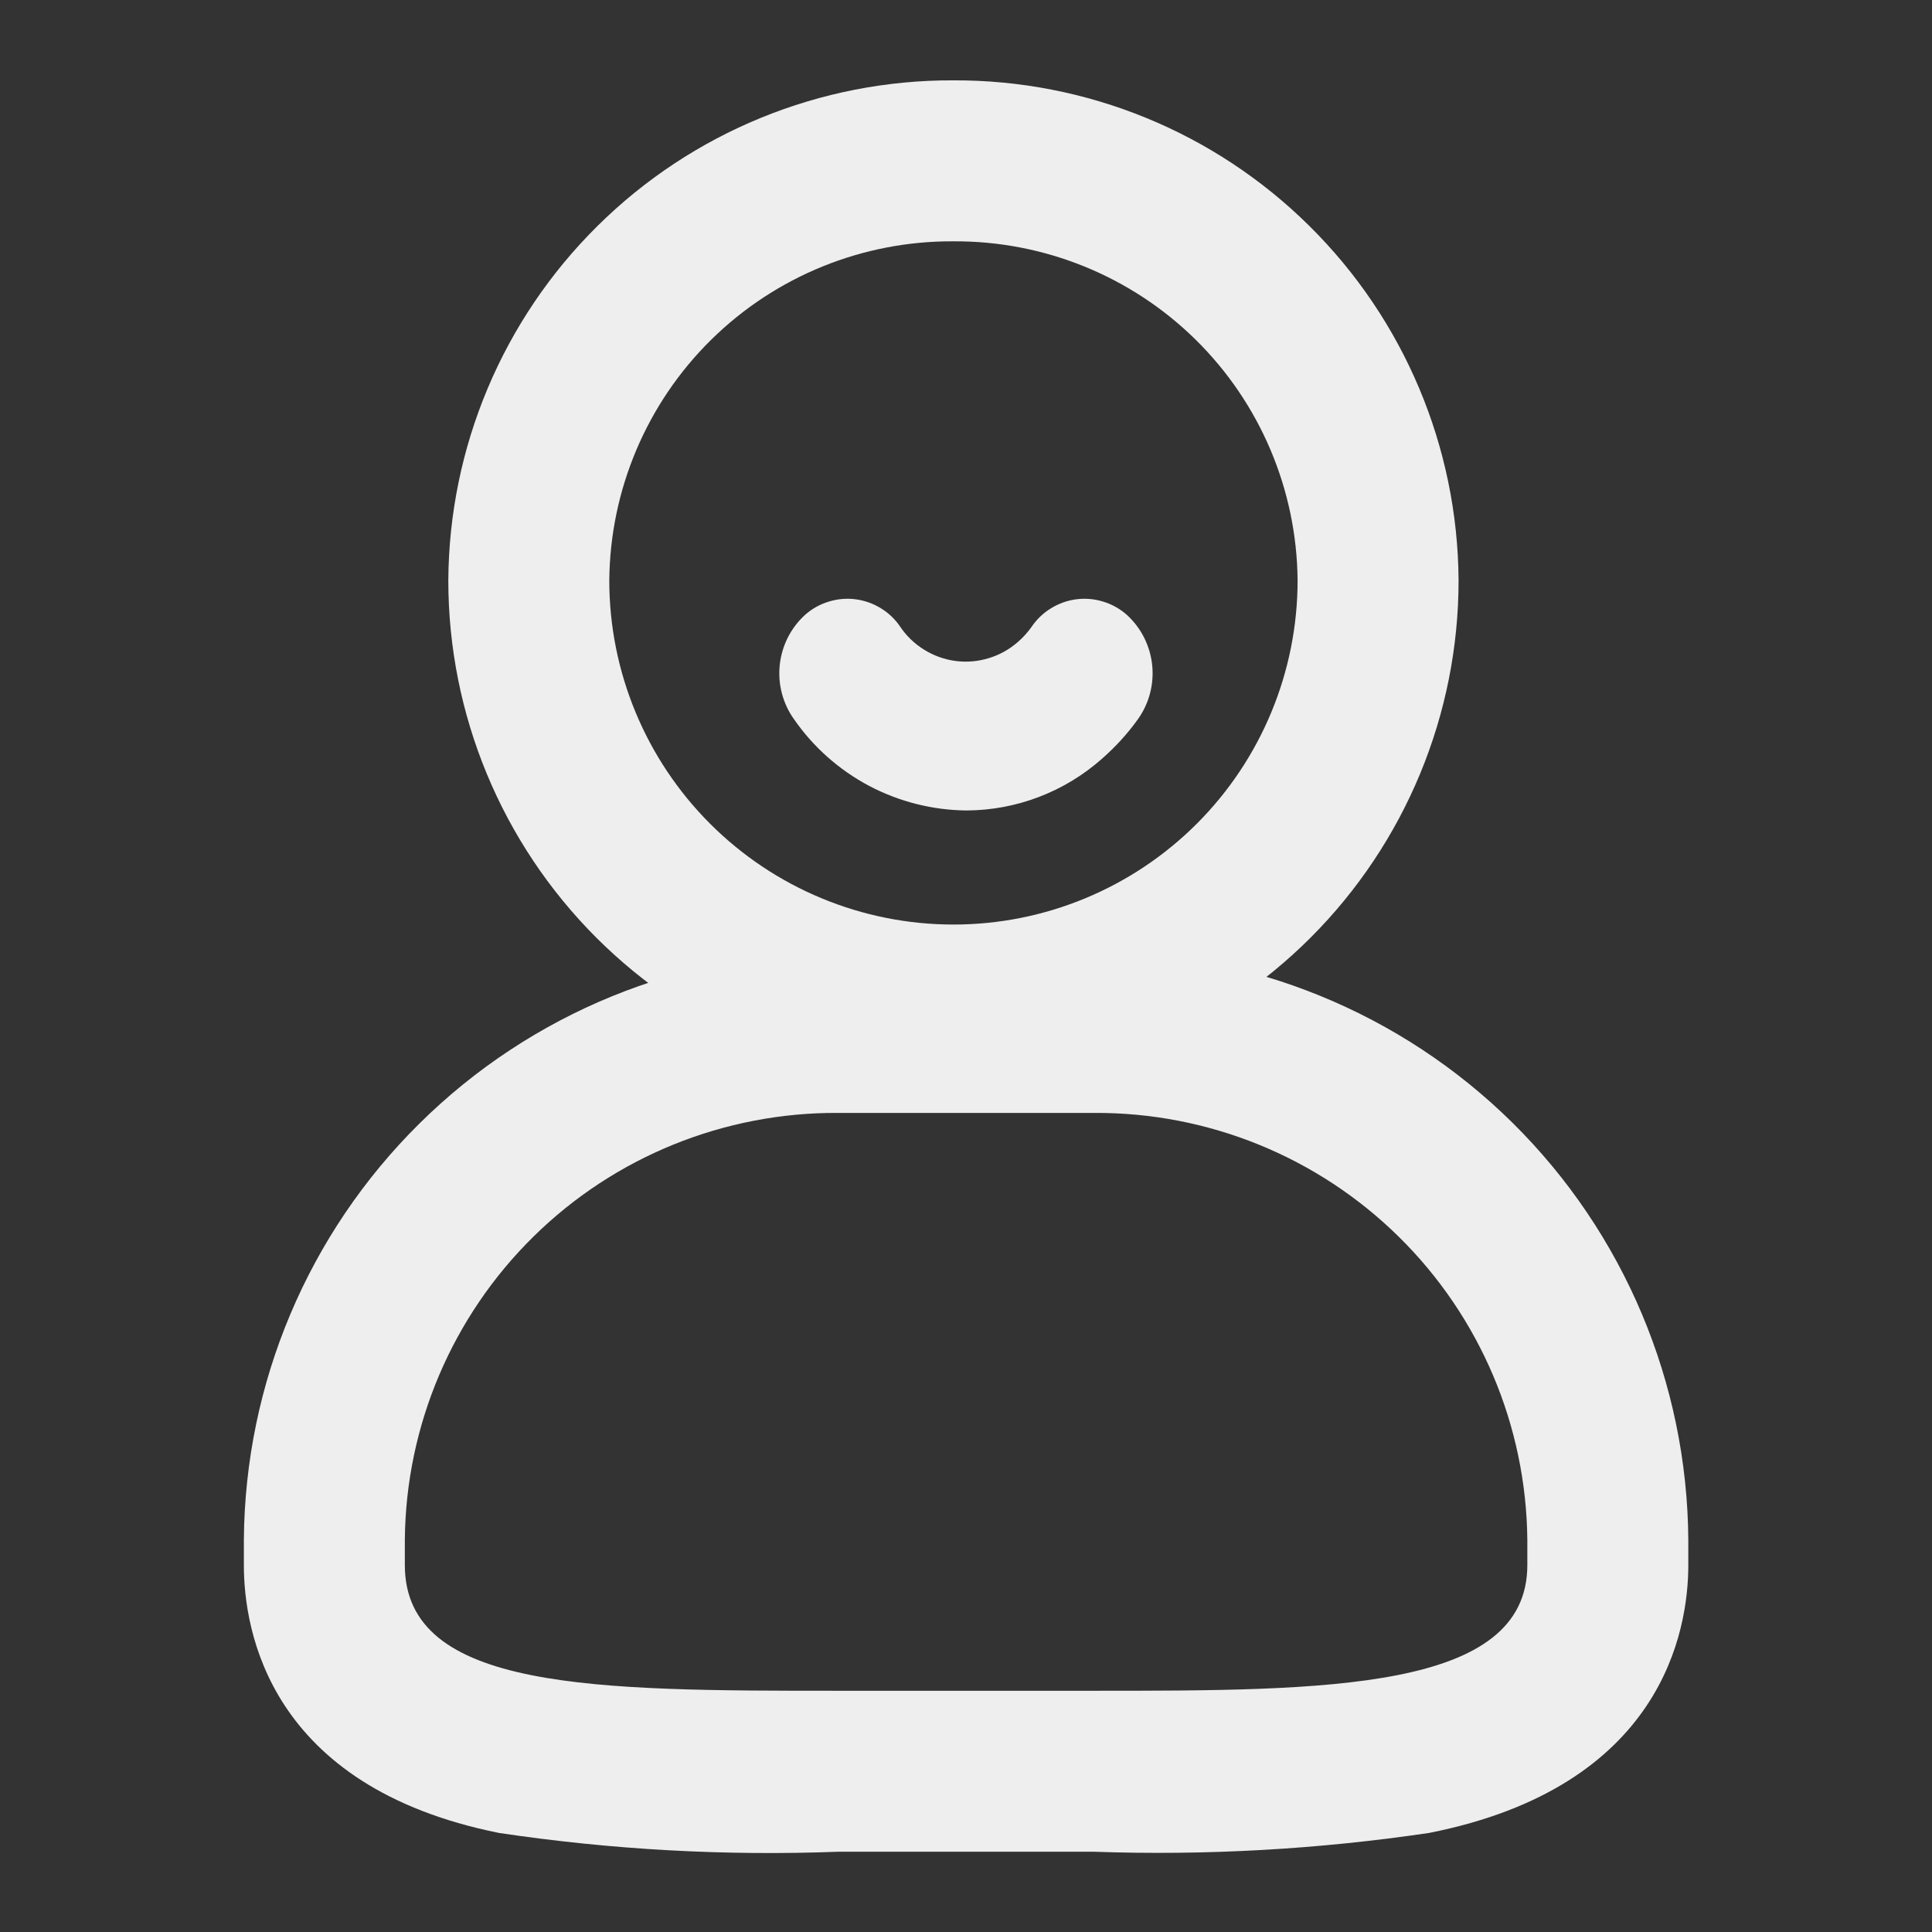 <svg width="22" height="22" viewBox="0 0 22 22" fill="none" xmlns="http://www.w3.org/2000/svg">
<rect x="0" y="0" width="22" height="22" fill="#333333" stroke="none"/>
<path d="M10.857 2.748C9.826 2.742 8.834 3.144 8.099 3.868C7.364 4.592 6.947 5.578 6.938 6.609C6.938 7.648 7.351 8.645 8.086 9.38C8.821 10.115 9.818 10.528 10.857 10.528C11.896 10.528 12.893 10.115 13.628 9.38C14.363 8.645 14.776 7.648 14.776 6.609C14.767 5.578 14.35 4.592 13.615 3.868C12.88 3.144 11.888 2.742 10.857 2.748ZM10.857 0.915C12.374 0.909 13.832 1.505 14.91 2.573C15.989 3.64 16.6 5.092 16.609 6.609C16.609 8.135 16.003 9.598 14.924 10.677C13.846 11.755 12.383 12.361 10.857 12.361C9.331 12.361 7.868 11.755 6.79 10.677C5.711 9.598 5.105 8.135 5.105 6.609C5.114 5.092 5.725 3.64 6.804 2.573C7.882 1.505 9.34 0.909 10.857 0.915Z" fill="#EEEEEE"/>
<path d="M12.456 12.673H9.546C8.248 12.665 6.999 13.171 6.074 14.082C5.149 14.993 4.622 16.233 4.61 17.531V17.822C4.61 19.253 6.789 19.253 9.546 19.253H12.456C15.105 19.253 17.392 19.253 17.392 17.822V17.535C17.38 16.236 16.854 14.995 15.929 14.084C15.004 13.172 13.755 12.665 12.456 12.673ZM12.456 10.84C14.24 10.832 15.955 11.532 17.224 12.786C18.493 14.041 19.212 15.747 19.225 17.531V17.822C19.225 18.563 18.936 20.345 16.273 20.872C15.009 21.059 13.732 21.131 12.456 21.086H9.546C8.254 21.135 6.961 21.063 5.682 20.872C3.06 20.345 2.777 18.563 2.777 17.823V17.537C2.789 15.752 3.509 14.046 4.778 12.792C6.047 11.537 7.762 10.837 9.546 10.845L12.456 10.84Z" fill="#EEEEEE"/>
<path d="M11.004 9.229C10.618 9.225 10.239 9.129 9.897 8.949C9.556 8.768 9.263 8.509 9.043 8.192C8.914 8.013 8.856 7.792 8.879 7.573C8.902 7.353 9.005 7.149 9.168 7.001C9.246 6.932 9.337 6.881 9.436 6.851C9.535 6.82 9.639 6.811 9.741 6.824C9.844 6.837 9.942 6.872 10.03 6.926C10.119 6.98 10.194 7.052 10.252 7.138C10.323 7.244 10.417 7.333 10.526 7.4C10.634 7.467 10.756 7.51 10.883 7.527C11.01 7.543 11.138 7.532 11.261 7.494C11.383 7.457 11.495 7.394 11.591 7.31C11.65 7.259 11.702 7.201 11.747 7.138C11.805 7.052 11.88 6.98 11.969 6.926C12.057 6.872 12.155 6.837 12.258 6.824C12.36 6.811 12.464 6.82 12.563 6.851C12.662 6.881 12.753 6.932 12.831 7.001C12.994 7.149 13.097 7.353 13.12 7.573C13.143 7.792 13.085 8.013 12.956 8.192C12.838 8.357 12.7 8.507 12.547 8.641C12.121 9.018 11.573 9.227 11.004 9.229Z" fill="#EEEEEE"/>
</svg>
